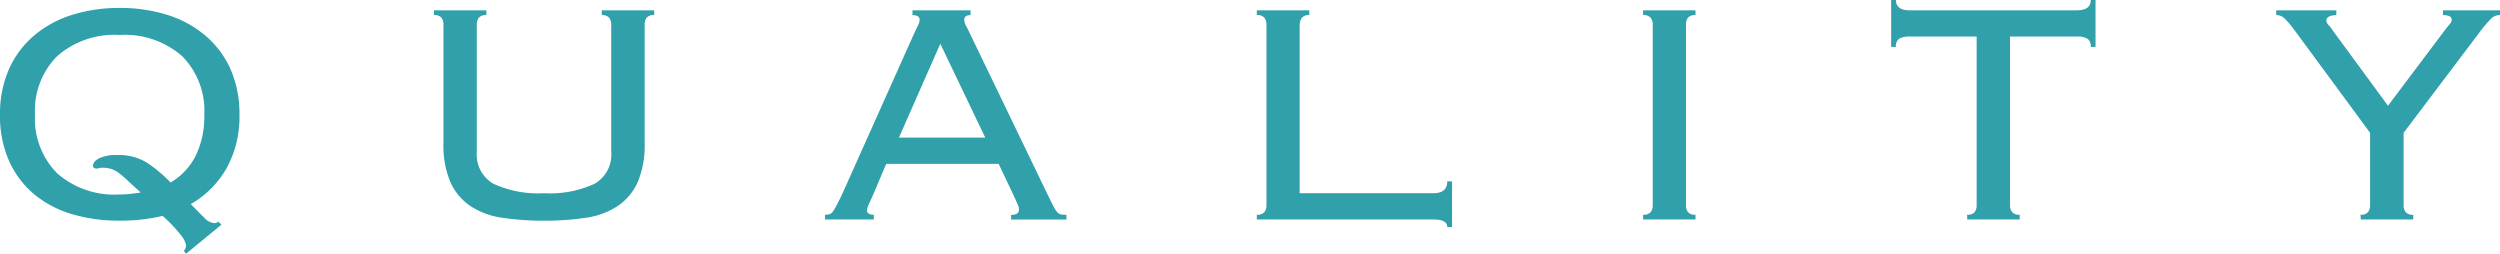 <svg xmlns="http://www.w3.org/2000/svg" xmlns:xlink="http://www.w3.org/1999/xlink" width="119.23" height="12.098" viewBox="0 0 119.23 12.098"><defs><style>.a{fill:#30a0aa;}.b{clip-path:url(#a);}</style><clipPath id="a"><rect class="a" width="119.23" height="12.098" transform="translate(0 0)"/></clipPath></defs><g transform="translate(0 0)"><g class="b"><path class="a" d="M8.761,11.965a.31.31,0,0,0,.1-.17,1.162,1.162,0,0,0,.01-.132,1.184,1.184,0,0,0-.227-.428,6.525,6.525,0,0,0-.892-.938,8.7,8.7,0,0,1-2.048.227,7.864,7.864,0,0,1-2.275-.313,5.042,5.042,0,0,1-1.812-.957A4.411,4.411,0,0,1,.427,7.661,5.264,5.264,0,0,1,0,5.481,5.28,5.28,0,0,1,.427,3.3,4.5,4.5,0,0,1,1.621,1.7,5.194,5.194,0,0,1,3.433.711,7.5,7.5,0,0,1,5.708.379,7.513,7.513,0,0,1,7.984.711a5.176,5.176,0,0,1,1.81.987,4.506,4.506,0,0,1,1.2,1.6,5.28,5.28,0,0,1,.426,2.182A5.043,5.043,0,0,1,10.8,8.032a4.575,4.575,0,0,1-1.7,1.7c.29.3.514.529.673.682a.684.684,0,0,0,.464.228.231.231,0,0,0,.17-.076l.153.15L8.875,12.1ZM5.594,7.395a2.535,2.535,0,0,1,1.441.381,6.659,6.659,0,0,1,1.1.928,3.078,3.078,0,0,0,1.2-1.28,4.247,4.247,0,0,0,.408-1.943,3.7,3.7,0,0,0-1.052-2.8A4.134,4.134,0,0,0,5.708,1.668,4.127,4.127,0,0,0,2.722,2.682,3.684,3.684,0,0,0,1.669,5.471,3.691,3.691,0,0,0,2.722,8.262,4.135,4.135,0,0,0,5.708,9.274a4.723,4.723,0,0,0,.522-.029c.171-.02.332-.041.483-.067q-.4-.354-.636-.578a4.135,4.135,0,0,0-.417-.355,1.3,1.3,0,0,0-.35-.186A1.429,1.429,0,0,0,4.873,8a.452.452,0,0,0-.151.02.377.377,0,0,1-.113.019c-.115,0-.171-.044-.171-.132,0-.141.1-.26.3-.362a1.946,1.946,0,0,1,.853-.152"/><path class="a" d="M21.15,1.176a.526.526,0,0,0-.095-.332.433.433,0,0,0-.36-.123V.492h2.5V.721a.437.437,0,0,0-.361.123.532.532,0,0,0-.094.332V7.244a1.6,1.6,0,0,0,.805,1.526,5.1,5.1,0,0,0,2.4.445,5.088,5.088,0,0,0,2.4-.445,1.6,1.6,0,0,0,.806-1.526V1.176a.526.526,0,0,0-.1-.332A.432.432,0,0,0,28.7.721V.492h2.5V.721a.434.434,0,0,0-.361.123.532.532,0,0,0-.094.332v5.65a4.5,4.5,0,0,1-.332,1.86,2.7,2.7,0,0,1-.949,1.136,3.689,3.689,0,0,1-1.507.561,12.944,12.944,0,0,1-2.01.141,12.944,12.944,0,0,1-2.01-.141,3.677,3.677,0,0,1-1.508-.561,2.7,2.7,0,0,1-.948-1.136,4.466,4.466,0,0,1-.332-1.86Z"/><path class="a" d="M41.622,9.331c-.051.113-.108.24-.171.378a.848.848,0,0,0-.1.323c0,.138.108.209.322.209v.226H39.346v-.226a.842.842,0,0,0,.2-.02.293.293,0,0,0,.161-.113,1.826,1.826,0,0,0,.171-.276c.063-.119.145-.281.247-.484l3.431-7.66c.1-.215.177-.375.228-.484a.636.636,0,0,0,.076-.256c0-.151-.114-.227-.342-.227V.493h2.769V.721c-.2,0-.3.076-.3.227a.673.673,0,0,0,.095.3c.062.119.145.287.246.5l3.642,7.546c.113.229.2.407.264.532a1.374,1.374,0,0,0,.181.285.33.33,0,0,0,.18.113,1.307,1.307,0,0,0,.265.02v.226H48.22v-.226a.483.483,0,0,0,.3-.067.254.254,0,0,0,.075-.2.48.48,0,0,0-.047-.2c-.032-.07-.1-.219-.2-.445l-.72-1.518H42.266Zm5.366-2.77L44.845,2.086,42.873,6.561Z"/><path class="a" d="M62.443.721a.417.417,0,0,0-.36.133.685.685,0,0,0-.1.4V9.215H68.36q.663,0,.663-.568h.228v2.181h-.228c0-.24-.221-.361-.663-.361H59.94v-.226a.43.43,0,0,0,.36-.124.526.526,0,0,0,.1-.332V1.176a.526.526,0,0,0-.1-.332.433.433,0,0,0-.36-.123V.492h2.5Z"/><path class="a" d="M78.362,10.24a.433.433,0,0,0,.36-.123.532.532,0,0,0,.1-.332V1.176a.532.532,0,0,0-.1-.332.43.43,0,0,0-.36-.124V.492h2.5V.72a.43.43,0,0,0-.36.124.526.526,0,0,0-.095.332V9.785a.526.526,0,0,0,.095.332.433.433,0,0,0,.36.123v.227h-2.5Z"/><path class="a" d="M93.815,10.24a.433.433,0,0,0,.36-.123.532.532,0,0,0,.095-.332V1.744H91.085a.936.936,0,0,0-.513.105.439.439,0,0,0-.152.389h-.227V0h.227c0,.328.221.492.665.492h7.963q.665,0,.664-.492h.228V2.238h-.228a.436.436,0,0,0-.152-.389.929.929,0,0,0-.512-.105H95.863V9.785a.526.526,0,0,0,.1.332.433.433,0,0,0,.36.123v.227h-2.5Z"/><path class="a" d="M112.575,10.24a.433.433,0,0,0,.36-.123.532.532,0,0,0,.1-.332V6.334l-3.66-4.969a4.164,4.164,0,0,0-.427-.492.544.544,0,0,0-.389-.153V.492h2.864V.72c-.317.012-.474.1-.474.266a.348.348,0,0,0,.113.217,1.859,1.859,0,0,1,.209.275l2.617,3.565,2.768-3.678.171-.209a.335.335,0,0,0,.1-.209c0-.15-.139-.227-.417-.227V.492h2.73V.72a.574.574,0,0,0-.426.161c-.108.107-.25.269-.427.484l-3.754,4.969V9.785a.526.526,0,0,0,.1.332.431.431,0,0,0,.36.123v.227h-2.5Z"/></g></g></svg>